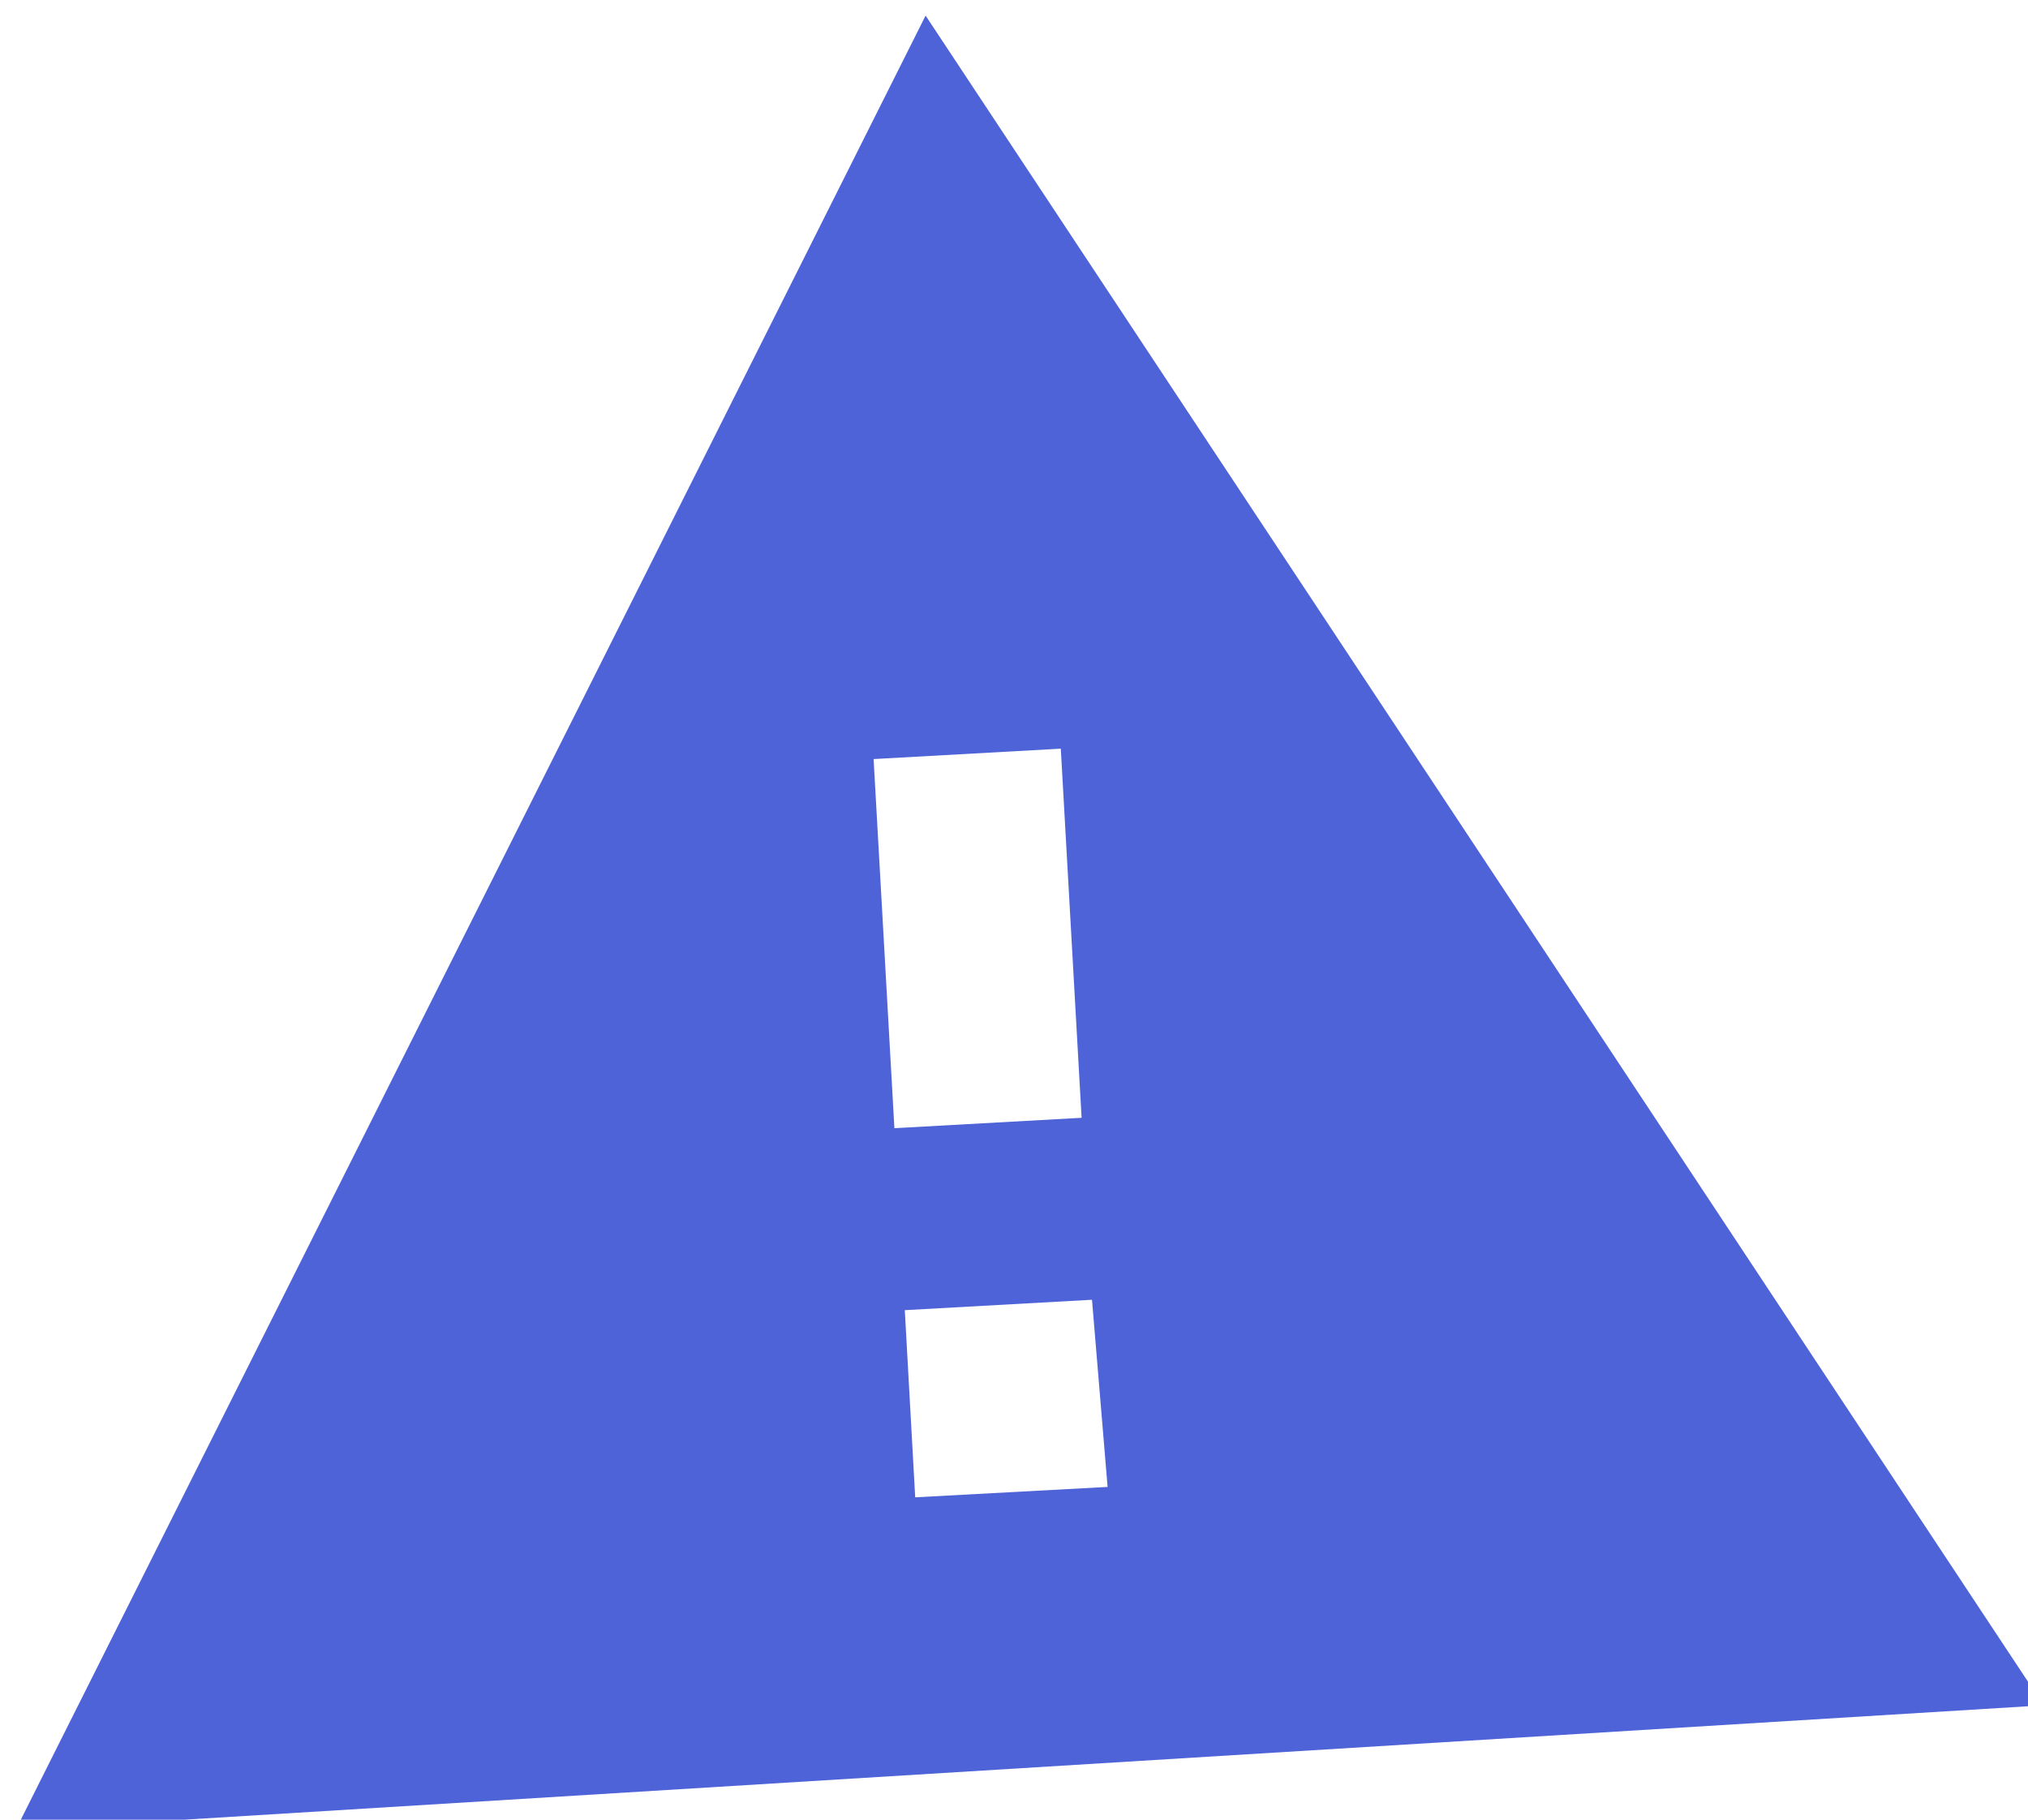 <?xml version="1.0" encoding="utf-8"?>
<!-- Generator: Adobe Illustrator 22.1.0, SVG Export Plug-In . SVG Version: 6.00 Build 0)  -->
<svg version="1.1" id="_xF1F4_" xmlns="http://www.w3.org/2000/svg" xmlns:xlink="http://www.w3.org/1999/xlink" x="0px" y="0px"
	 viewBox="0 0 39 35" style="enable-background:new 0 0 39 35;" xml:space="preserve">
<style type="text/css">
	.st0{fill:#4e63d7;}
</style>
<g>
	<path class="st0" d="M0.3,35.2L17.8,0.3l21.5,32.5L0.3,35.2z M20.8,21.5l-0.4-7.1l-3.6,0.2l0.4,7.1L20.8,21.5z M21.3,28.6L21,25
		l-3.6,0.2l0.2,3.6L21.3,28.6z"/>
</g>
</svg>
